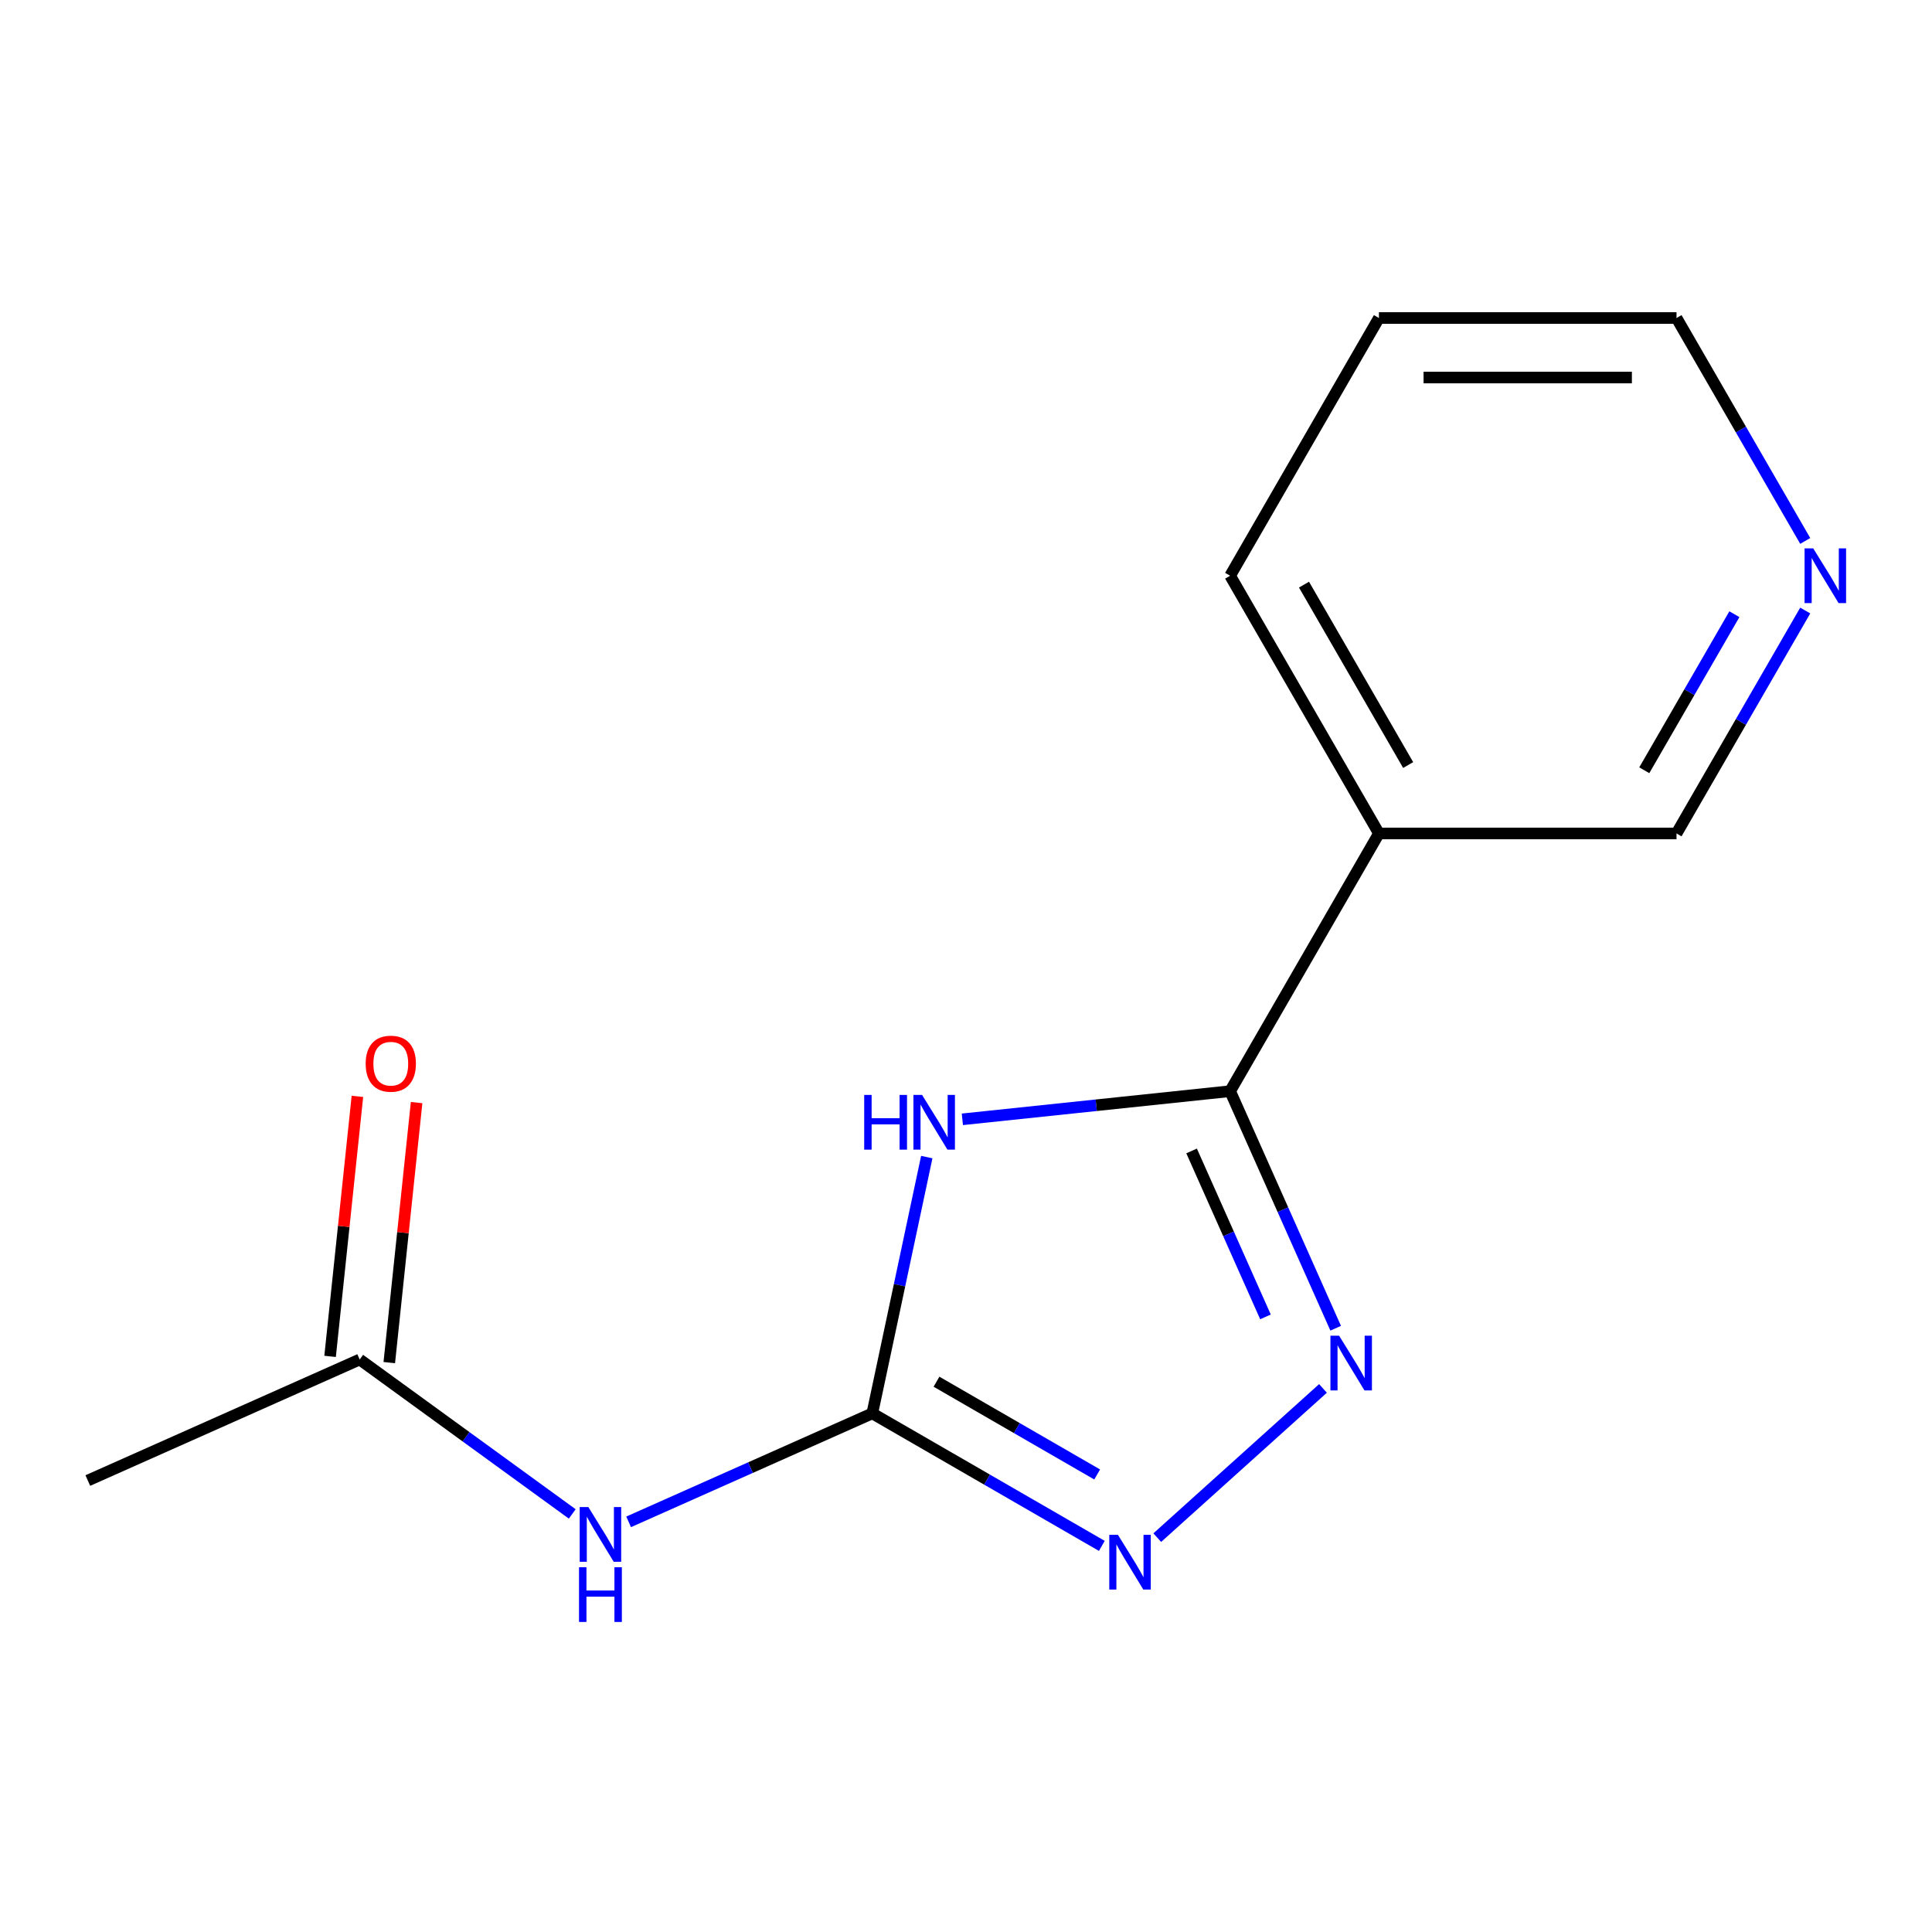 <?xml version='1.0' encoding='iso-8859-1'?>
<svg version='1.1' baseProfile='full'
              xmlns='http://www.w3.org/2000/svg'
                      xmlns:rdkit='http://www.rdkit.org/xml'
                      xmlns:xlink='http://www.w3.org/1999/xlink'
                  xml:space='preserve'
width='1000px' height='1000px' viewBox='0 0 1000 1000'>
<!-- END OF HEADER -->
<rect style='opacity:1.0;fill:#FFFFFF;stroke:none' width='1000' height='1000' x='0' y='0'> </rect>
<path class='bond-0' d='M 479.699,598.903 L 465.601,665.231' style='fill:none;fill-rule:evenodd;stroke:#0000FF;stroke-width:6px;stroke-linecap:butt;stroke-linejoin:miter;stroke-opacity:1' />
<path class='bond-0' d='M 465.601,665.231 L 451.502,731.559' style='fill:none;fill-rule:evenodd;stroke:#000000;stroke-width:6px;stroke-linecap:butt;stroke-linejoin:miter;stroke-opacity:1' />
<path class='bond-1' d='M 498.118,579.359 L 567.418,572.075' style='fill:none;fill-rule:evenodd;stroke:#0000FF;stroke-width:6px;stroke-linecap:butt;stroke-linejoin:miter;stroke-opacity:1' />
<path class='bond-1' d='M 567.418,572.075 L 636.717,564.791' style='fill:none;fill-rule:evenodd;stroke:#000000;stroke-width:6px;stroke-linecap:butt;stroke-linejoin:miter;stroke-opacity:1' />
<path class='bond-3' d='M 451.502,731.559 L 510.905,765.856' style='fill:none;fill-rule:evenodd;stroke:#000000;stroke-width:6px;stroke-linecap:butt;stroke-linejoin:miter;stroke-opacity:1' />
<path class='bond-3' d='M 510.905,765.856 L 570.308,800.152' style='fill:none;fill-rule:evenodd;stroke:#0000FF;stroke-width:6px;stroke-linecap:butt;stroke-linejoin:miter;stroke-opacity:1' />
<path class='bond-3' d='M 484.726,715.169 L 526.308,739.176' style='fill:none;fill-rule:evenodd;stroke:#000000;stroke-width:6px;stroke-linecap:butt;stroke-linejoin:miter;stroke-opacity:1' />
<path class='bond-3' d='M 526.308,739.176 L 567.89,763.184' style='fill:none;fill-rule:evenodd;stroke:#0000FF;stroke-width:6px;stroke-linecap:butt;stroke-linejoin:miter;stroke-opacity:1' />
<path class='bond-4' d='M 451.502,731.559 L 388.44,759.637' style='fill:none;fill-rule:evenodd;stroke:#000000;stroke-width:6px;stroke-linecap:butt;stroke-linejoin:miter;stroke-opacity:1' />
<path class='bond-4' d='M 388.44,759.637 L 325.377,787.714' style='fill:none;fill-rule:evenodd;stroke:#0000FF;stroke-width:6px;stroke-linecap:butt;stroke-linejoin:miter;stroke-opacity:1' />
<path class='bond-2' d='M 636.717,564.791 L 664.033,626.144' style='fill:none;fill-rule:evenodd;stroke:#000000;stroke-width:6px;stroke-linecap:butt;stroke-linejoin:miter;stroke-opacity:1' />
<path class='bond-2' d='M 664.033,626.144 L 691.349,687.497' style='fill:none;fill-rule:evenodd;stroke:#0000FF;stroke-width:6px;stroke-linecap:butt;stroke-linejoin:miter;stroke-opacity:1' />
<path class='bond-2' d='M 616.768,595.727 L 635.89,638.674' style='fill:none;fill-rule:evenodd;stroke:#000000;stroke-width:6px;stroke-linecap:butt;stroke-linejoin:miter;stroke-opacity:1' />
<path class='bond-2' d='M 635.89,638.674 L 655.011,681.621' style='fill:none;fill-rule:evenodd;stroke:#0000FF;stroke-width:6px;stroke-linecap:butt;stroke-linejoin:miter;stroke-opacity:1' />
<path class='bond-5' d='M 636.717,564.791 L 713.733,431.395' style='fill:none;fill-rule:evenodd;stroke:#000000;stroke-width:6px;stroke-linecap:butt;stroke-linejoin:miter;stroke-opacity:1' />
<path class='bond-14' d='M 684.777,718.645 L 598.999,795.88' style='fill:none;fill-rule:evenodd;stroke:#0000FF;stroke-width:6px;stroke-linecap:butt;stroke-linejoin:miter;stroke-opacity:1' />
<path class='bond-6' d='M 296.195,783.609 L 241.183,743.641' style='fill:none;fill-rule:evenodd;stroke:#0000FF;stroke-width:6px;stroke-linecap:butt;stroke-linejoin:miter;stroke-opacity:1' />
<path class='bond-6' d='M 241.183,743.641 L 186.171,703.672' style='fill:none;fill-rule:evenodd;stroke:#000000;stroke-width:6px;stroke-linecap:butt;stroke-linejoin:miter;stroke-opacity:1' />
<path class='bond-9' d='M 713.733,431.395 L 867.766,431.395' style='fill:none;fill-rule:evenodd;stroke:#000000;stroke-width:6px;stroke-linecap:butt;stroke-linejoin:miter;stroke-opacity:1' />
<path class='bond-10' d='M 713.733,431.395 L 636.717,297.998' style='fill:none;fill-rule:evenodd;stroke:#000000;stroke-width:6px;stroke-linecap:butt;stroke-linejoin:miter;stroke-opacity:1' />
<path class='bond-10' d='M 728.86,395.982 L 674.949,302.604' style='fill:none;fill-rule:evenodd;stroke:#000000;stroke-width:6px;stroke-linecap:butt;stroke-linejoin:miter;stroke-opacity:1' />
<path class='bond-8' d='M 201.49,705.282 L 208.562,637.993' style='fill:none;fill-rule:evenodd;stroke:#000000;stroke-width:6px;stroke-linecap:butt;stroke-linejoin:miter;stroke-opacity:1' />
<path class='bond-8' d='M 208.562,637.993 L 215.634,570.703' style='fill:none;fill-rule:evenodd;stroke:#FF0000;stroke-width:6px;stroke-linecap:butt;stroke-linejoin:miter;stroke-opacity:1' />
<path class='bond-8' d='M 170.852,702.062 L 177.924,634.773' style='fill:none;fill-rule:evenodd;stroke:#000000;stroke-width:6px;stroke-linecap:butt;stroke-linejoin:miter;stroke-opacity:1' />
<path class='bond-8' d='M 177.924,634.773 L 184.997,567.483' style='fill:none;fill-rule:evenodd;stroke:#FF0000;stroke-width:6px;stroke-linecap:butt;stroke-linejoin:miter;stroke-opacity:1' />
<path class='bond-11' d='M 186.171,703.672 L 45.455,766.323' style='fill:none;fill-rule:evenodd;stroke:#000000;stroke-width:6px;stroke-linecap:butt;stroke-linejoin:miter;stroke-opacity:1' />
<path class='bond-7' d='M 934.384,316.009 L 901.075,373.702' style='fill:none;fill-rule:evenodd;stroke:#0000FF;stroke-width:6px;stroke-linecap:butt;stroke-linejoin:miter;stroke-opacity:1' />
<path class='bond-7' d='M 901.075,373.702 L 867.766,431.395' style='fill:none;fill-rule:evenodd;stroke:#000000;stroke-width:6px;stroke-linecap:butt;stroke-linejoin:miter;stroke-opacity:1' />
<path class='bond-7' d='M 897.712,317.914 L 874.396,358.299' style='fill:none;fill-rule:evenodd;stroke:#0000FF;stroke-width:6px;stroke-linecap:butt;stroke-linejoin:miter;stroke-opacity:1' />
<path class='bond-7' d='M 874.396,358.299 L 851.08,398.684' style='fill:none;fill-rule:evenodd;stroke:#000000;stroke-width:6px;stroke-linecap:butt;stroke-linejoin:miter;stroke-opacity:1' />
<path class='bond-12' d='M 934.384,279.987 L 901.075,222.295' style='fill:none;fill-rule:evenodd;stroke:#0000FF;stroke-width:6px;stroke-linecap:butt;stroke-linejoin:miter;stroke-opacity:1' />
<path class='bond-12' d='M 901.075,222.295 L 867.766,164.602' style='fill:none;fill-rule:evenodd;stroke:#000000;stroke-width:6px;stroke-linecap:butt;stroke-linejoin:miter;stroke-opacity:1' />
<path class='bond-13' d='M 636.717,297.998 L 713.733,164.602' style='fill:none;fill-rule:evenodd;stroke:#000000;stroke-width:6px;stroke-linecap:butt;stroke-linejoin:miter;stroke-opacity:1' />
<path class='bond-15' d='M 867.766,164.602 L 713.733,164.602' style='fill:none;fill-rule:evenodd;stroke:#000000;stroke-width:6px;stroke-linecap:butt;stroke-linejoin:miter;stroke-opacity:1' />
<path class='bond-15' d='M 844.661,195.408 L 736.838,195.408' style='fill:none;fill-rule:evenodd;stroke:#000000;stroke-width:6px;stroke-linecap:butt;stroke-linejoin:miter;stroke-opacity:1' />
<path  class='atom-0' d='M 447.308 566.732
L 451.148 566.732
L 451.148 578.772
L 465.628 578.772
L 465.628 566.732
L 469.468 566.732
L 469.468 595.052
L 465.628 595.052
L 465.628 581.972
L 451.148 581.972
L 451.148 595.052
L 447.308 595.052
L 447.308 566.732
' fill='#0000FF'/>
<path  class='atom-0' d='M 477.268 566.732
L 486.548 581.732
Q 487.468 583.212, 488.948 585.892
Q 490.428 588.572, 490.508 588.732
L 490.508 566.732
L 494.268 566.732
L 494.268 595.052
L 490.388 595.052
L 480.428 578.652
Q 479.268 576.732, 478.028 574.532
Q 476.828 572.332, 476.468 571.652
L 476.468 595.052
L 472.788 595.052
L 472.788 566.732
L 477.268 566.732
' fill='#0000FF'/>
<path  class='atom-3' d='M 693.108 691.348
L 702.388 706.348
Q 703.308 707.828, 704.788 710.508
Q 706.268 713.188, 706.348 713.348
L 706.348 691.348
L 710.108 691.348
L 710.108 719.668
L 706.228 719.668
L 696.268 703.268
Q 695.108 701.348, 693.868 699.148
Q 692.668 696.948, 692.308 696.268
L 692.308 719.668
L 688.628 719.668
L 688.628 691.348
L 693.108 691.348
' fill='#0000FF'/>
<path  class='atom-4' d='M 578.639 794.416
L 587.919 809.416
Q 588.839 810.896, 590.319 813.576
Q 591.799 816.256, 591.879 816.416
L 591.879 794.416
L 595.639 794.416
L 595.639 822.736
L 591.759 822.736
L 581.799 806.336
Q 580.639 804.416, 579.399 802.216
Q 578.199 800.016, 577.839 799.336
L 577.839 822.736
L 574.159 822.736
L 574.159 794.416
L 578.639 794.416
' fill='#0000FF'/>
<path  class='atom-5' d='M 304.526 780.05
L 313.806 795.05
Q 314.726 796.53, 316.206 799.21
Q 317.686 801.89, 317.766 802.05
L 317.766 780.05
L 321.526 780.05
L 321.526 808.37
L 317.646 808.37
L 307.686 791.97
Q 306.526 790.05, 305.286 787.85
Q 304.086 785.65, 303.726 784.97
L 303.726 808.37
L 300.046 808.37
L 300.046 780.05
L 304.526 780.05
' fill='#0000FF'/>
<path  class='atom-5' d='M 299.706 811.202
L 303.546 811.202
L 303.546 823.242
L 318.026 823.242
L 318.026 811.202
L 321.866 811.202
L 321.866 839.522
L 318.026 839.522
L 318.026 826.442
L 303.546 826.442
L 303.546 839.522
L 299.706 839.522
L 299.706 811.202
' fill='#0000FF'/>
<path  class='atom-8' d='M 938.523 283.838
L 947.803 298.838
Q 948.723 300.318, 950.203 302.998
Q 951.683 305.678, 951.763 305.838
L 951.763 283.838
L 955.523 283.838
L 955.523 312.158
L 951.643 312.158
L 941.683 295.758
Q 940.523 293.838, 939.283 291.638
Q 938.083 289.438, 937.723 288.758
L 937.723 312.158
L 934.043 312.158
L 934.043 283.838
L 938.523 283.838
' fill='#0000FF'/>
<path  class='atom-9' d='M 189.272 550.563
Q 189.272 543.763, 192.632 539.963
Q 195.992 536.163, 202.272 536.163
Q 208.552 536.163, 211.912 539.963
Q 215.272 543.763, 215.272 550.563
Q 215.272 557.443, 211.872 561.363
Q 208.472 565.243, 202.272 565.243
Q 196.032 565.243, 192.632 561.363
Q 189.272 557.483, 189.272 550.563
M 202.272 562.043
Q 206.592 562.043, 208.912 559.163
Q 211.272 556.243, 211.272 550.563
Q 211.272 545.003, 208.912 542.203
Q 206.592 539.363, 202.272 539.363
Q 197.952 539.363, 195.592 542.163
Q 193.272 544.963, 193.272 550.563
Q 193.272 556.283, 195.592 559.163
Q 197.952 562.043, 202.272 562.043
' fill='#FF0000'/>
</svg>
